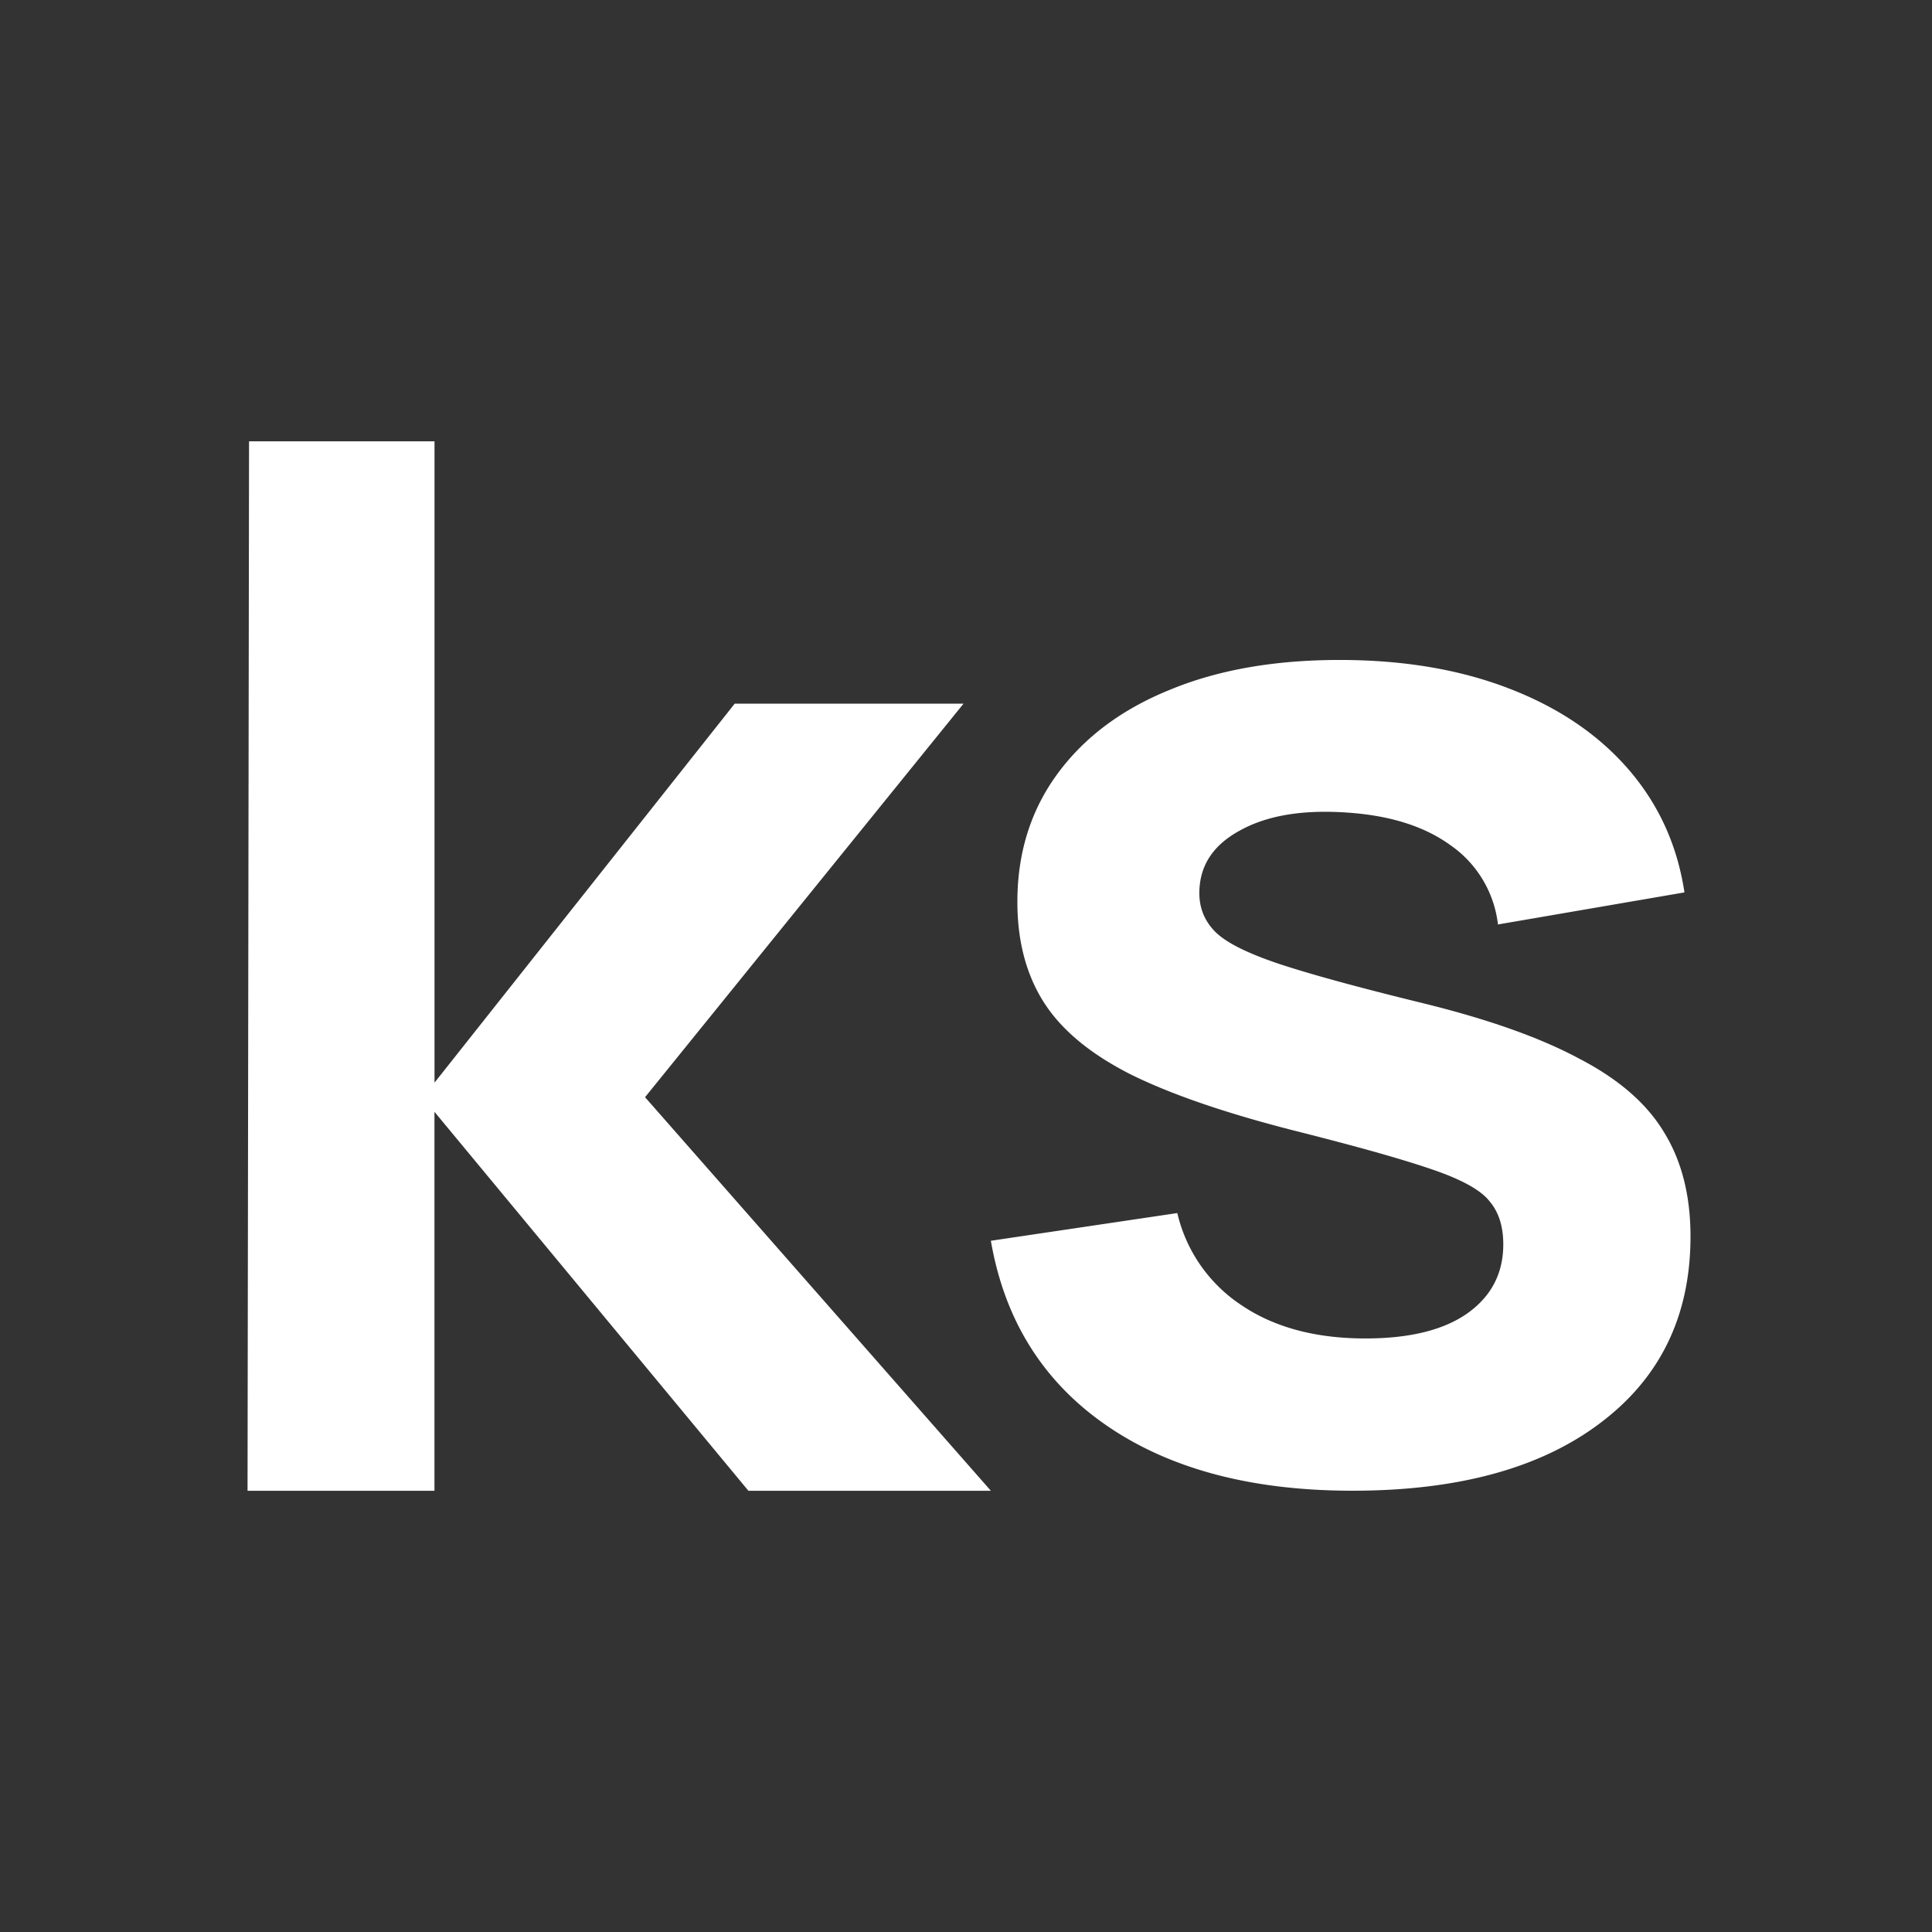 <svg xmlns="http://www.w3.org/2000/svg" width="32" height="32" fill="none"><rect width="100%" height="100%" fill="#333333" stroke="none"/><path fill="#fff" d="M4.1 24.692 4.125 7.31h3.072v10.622l4.972-6.277h3.79l-5.275 6.518 5.728 6.519h-4.016l-5.2-6.277v6.277H4.1Zm18.3-.001c-1.673 0-3.033-.362-4.08-1.086-1.046-.724-1.682-1.742-1.908-3.054l3.088-.459a2.51 2.51 0 0 0 1.055 1.521c.544.37 1.23.556 2.06.556.727 0 1.288-.137 1.681-.41.402-.282.603-.665.603-1.148 0-.297-.075-.535-.226-.712-.142-.185-.46-.362-.954-.53-.494-.17-1.251-.383-2.273-.64-1.138-.29-2.042-.6-2.711-.93-.67-.338-1.151-.736-1.444-1.195-.293-.459-.44-1.014-.44-1.666 0-.813.222-1.52.666-2.124.444-.604 1.063-1.066 1.858-1.388.795-.33 1.733-.495 2.812-.495 1.055 0 1.988.157 2.8.47.82.314 1.481.76 1.984 1.34.502.58.811 1.26.929 2.04l-3.089.531a1.856 1.856 0 0 0-.79-1.315c-.444-.322-1.039-.503-1.784-.543-.711-.04-1.284.064-1.72.313-.435.242-.652.584-.652 1.026 0 .25.088.463.263.64.176.177.528.354 1.055.531.535.177 1.33.394 2.385.652 1.08.265 1.942.571 2.586.917.653.338 1.122.745 1.407 1.22.293.474.439 1.05.439 1.726 0 1.311-.498 2.341-1.494 3.09-.988.748-2.356 1.122-4.105 1.122Z"/></svg>